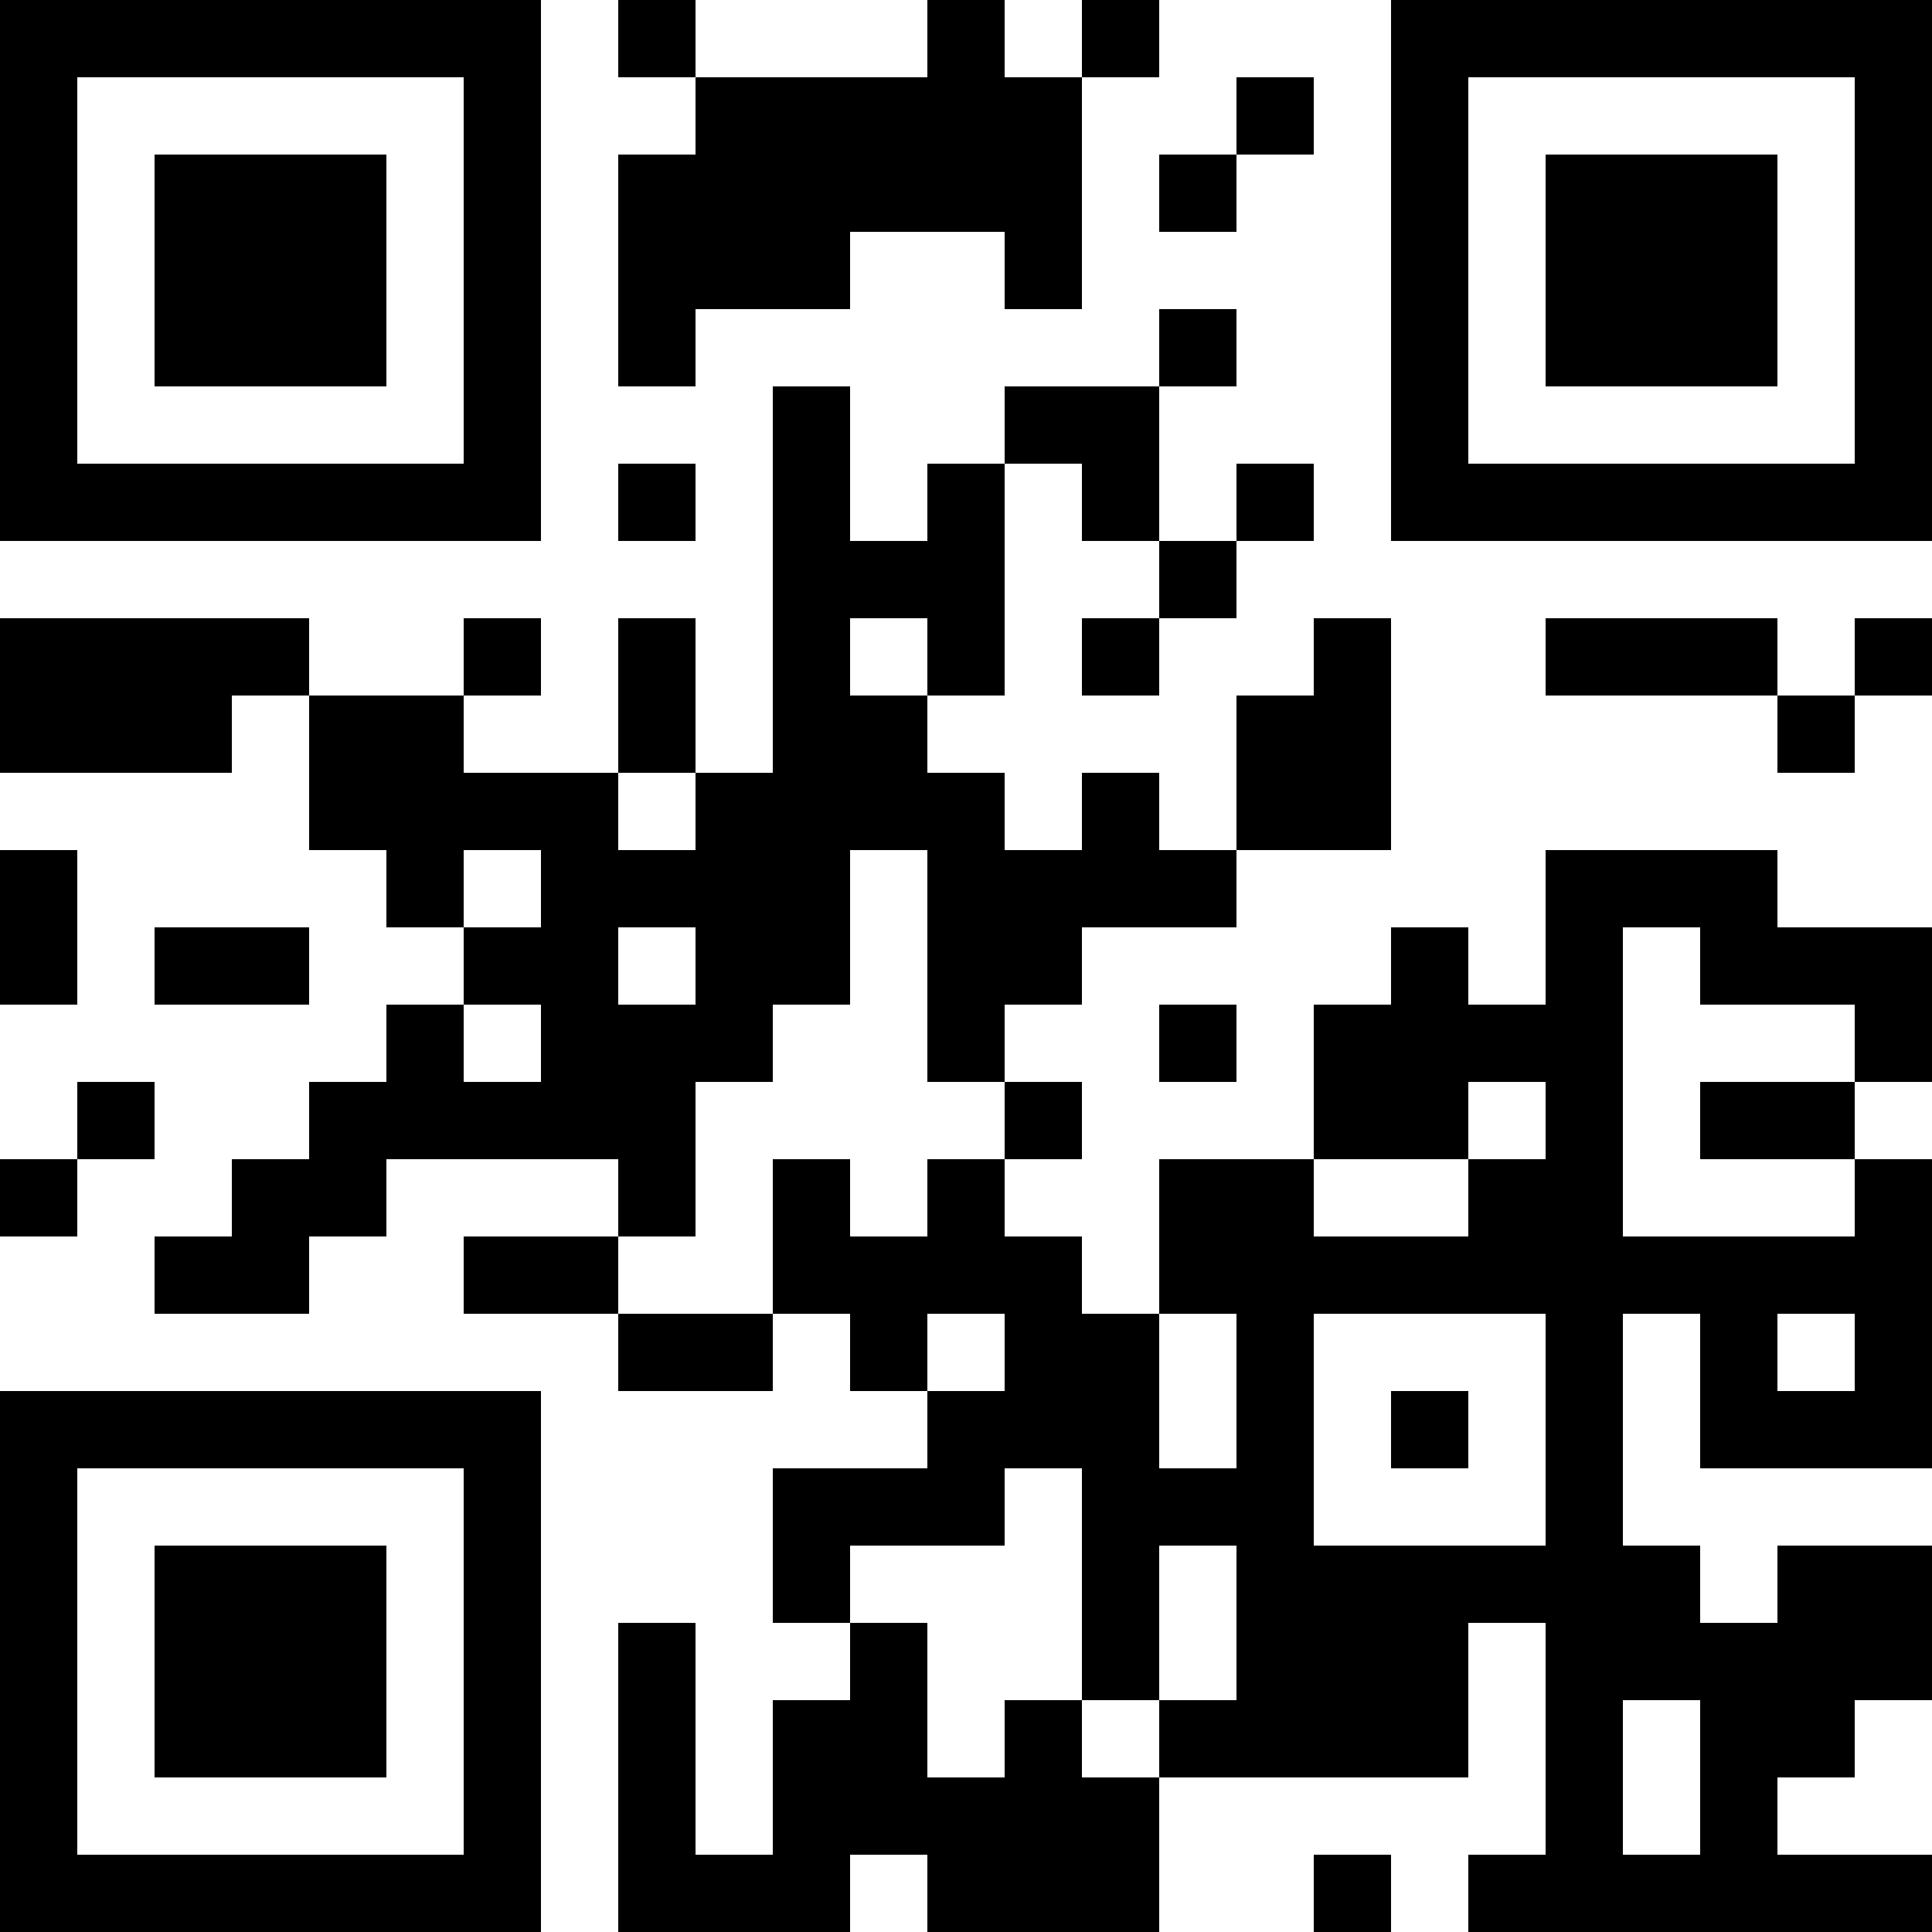 <?xml version="1.0" encoding="UTF-8"?>
<svg xmlns="http://www.w3.org/2000/svg" version="1.1" width="1000" height="1000" viewBox="0 0 1000 1000"><rect x="0" y="0" width="1000" height="1000" fill="#ffffff"/><g transform="scale(40)"><g transform="translate(0,0)"><path fill-rule="evenodd" d="M8 0L8 1L9 1L9 2L8 2L8 5L9 5L9 4L11 4L11 3L13 3L13 4L14 4L14 1L15 1L15 0L14 0L14 1L13 1L13 0L12 0L12 1L9 1L9 0ZM16 1L16 2L15 2L15 3L16 3L16 2L17 2L17 1ZM15 4L15 5L13 5L13 6L12 6L12 7L11 7L11 5L10 5L10 10L9 10L9 8L8 8L8 10L6 10L6 9L7 9L7 8L6 8L6 9L4 9L4 8L0 8L0 10L3 10L3 9L4 9L4 11L5 11L5 12L6 12L6 13L5 13L5 14L4 14L4 15L3 15L3 16L2 16L2 17L4 17L4 16L5 16L5 15L8 15L8 16L6 16L6 17L8 17L8 18L10 18L10 17L11 17L11 18L12 18L12 19L10 19L10 21L11 21L11 22L10 22L10 24L9 24L9 21L8 21L8 25L11 25L11 24L12 24L12 25L15 25L15 23L19 23L19 21L20 21L20 24L19 24L19 25L25 25L25 24L23 24L23 23L24 23L24 22L25 22L25 20L23 20L23 21L22 21L22 20L21 20L21 17L22 17L22 19L25 19L25 15L24 15L24 14L25 14L25 12L23 12L23 11L20 11L20 13L19 13L19 12L18 12L18 13L17 13L17 15L15 15L15 17L14 17L14 16L13 16L13 15L14 15L14 14L13 14L13 13L14 13L14 12L16 12L16 11L18 11L18 8L17 8L17 9L16 9L16 11L15 11L15 10L14 10L14 11L13 11L13 10L12 10L12 9L13 9L13 6L14 6L14 7L15 7L15 8L14 8L14 9L15 9L15 8L16 8L16 7L17 7L17 6L16 6L16 7L15 7L15 5L16 5L16 4ZM8 6L8 7L9 7L9 6ZM11 8L11 9L12 9L12 8ZM20 8L20 9L23 9L23 10L24 10L24 9L25 9L25 8L24 8L24 9L23 9L23 8ZM8 10L8 11L9 11L9 10ZM0 11L0 13L1 13L1 11ZM6 11L6 12L7 12L7 11ZM11 11L11 13L10 13L10 14L9 14L9 16L8 16L8 17L10 17L10 15L11 15L11 16L12 16L12 15L13 15L13 14L12 14L12 11ZM2 12L2 13L4 13L4 12ZM8 12L8 13L9 13L9 12ZM21 12L21 16L24 16L24 15L22 15L22 14L24 14L24 13L22 13L22 12ZM6 13L6 14L7 14L7 13ZM15 13L15 14L16 14L16 13ZM1 14L1 15L0 15L0 16L1 16L1 15L2 15L2 14ZM19 14L19 15L17 15L17 16L19 16L19 15L20 15L20 14ZM12 17L12 18L13 18L13 17ZM15 17L15 19L16 19L16 17ZM17 17L17 20L20 20L20 17ZM23 17L23 18L24 18L24 17ZM18 18L18 19L19 19L19 18ZM13 19L13 20L11 20L11 21L12 21L12 23L13 23L13 22L14 22L14 23L15 23L15 22L16 22L16 20L15 20L15 22L14 22L14 19ZM21 22L21 24L22 24L22 22ZM17 24L17 25L18 25L18 24ZM0 0L0 7L7 7L7 0ZM1 1L1 6L6 6L6 1ZM2 2L2 5L5 5L5 2ZM18 0L18 7L25 7L25 0ZM19 1L19 6L24 6L24 1ZM20 2L20 5L23 5L23 2ZM0 18L0 25L7 25L7 18ZM1 19L1 24L6 24L6 19ZM2 20L2 23L5 23L5 20Z" fill="#000000"/></g></g></svg>
